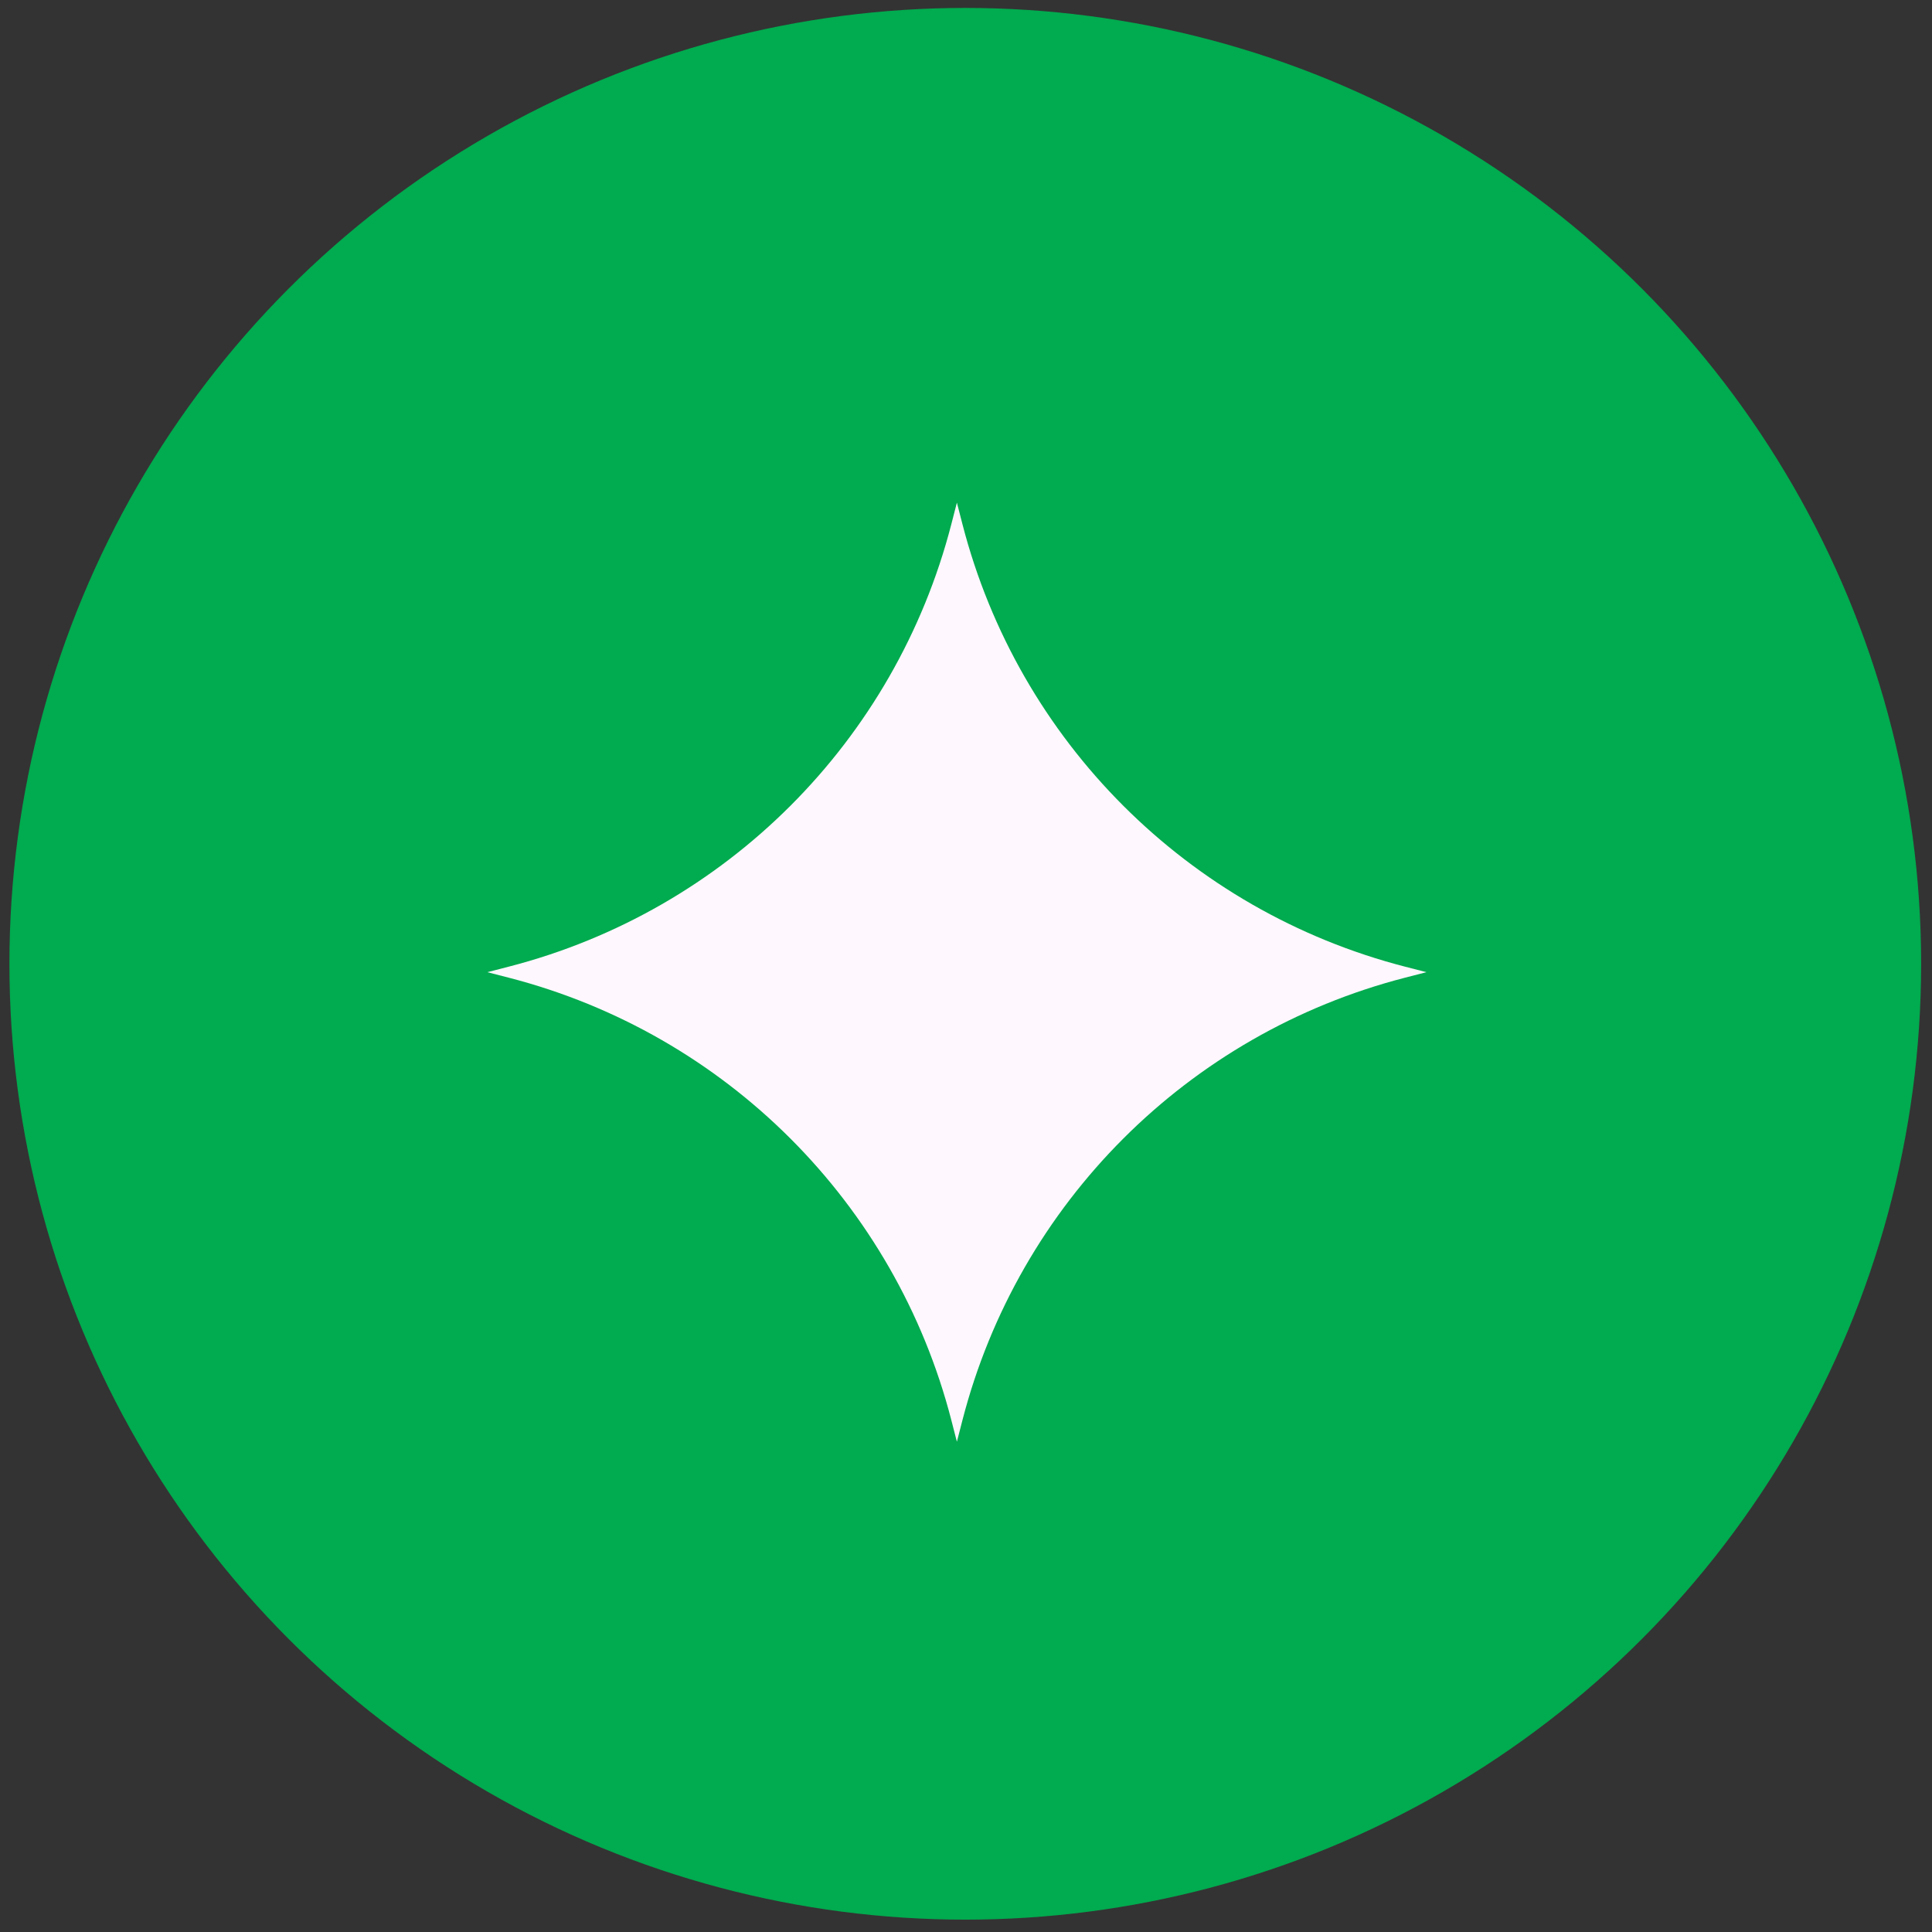 <svg xmlns="http://www.w3.org/2000/svg" width="56" height="56" viewBox="0 0 56 56" fill="none"><rect x="0" y="0" width="56" height="56" fill="#333333" stroke="none"/><circle cx="27.979" cy="27.936" r="27.706" fill="#01AB4F"></circle><path d="M27.736 14.569L27.896 15.19C29.519 21.482 34.432 26.395 40.725 28.019L41.346 28.179L40.725 28.339C34.432 29.962 29.519 34.876 27.896 41.168L27.736 41.789L27.576 41.168C25.952 34.876 21.039 29.962 14.747 28.339L14.126 28.179L14.747 28.019C21.039 26.395 25.952 21.482 27.576 15.19L27.736 14.569Z" fill="#FEF8FE"></path></svg>